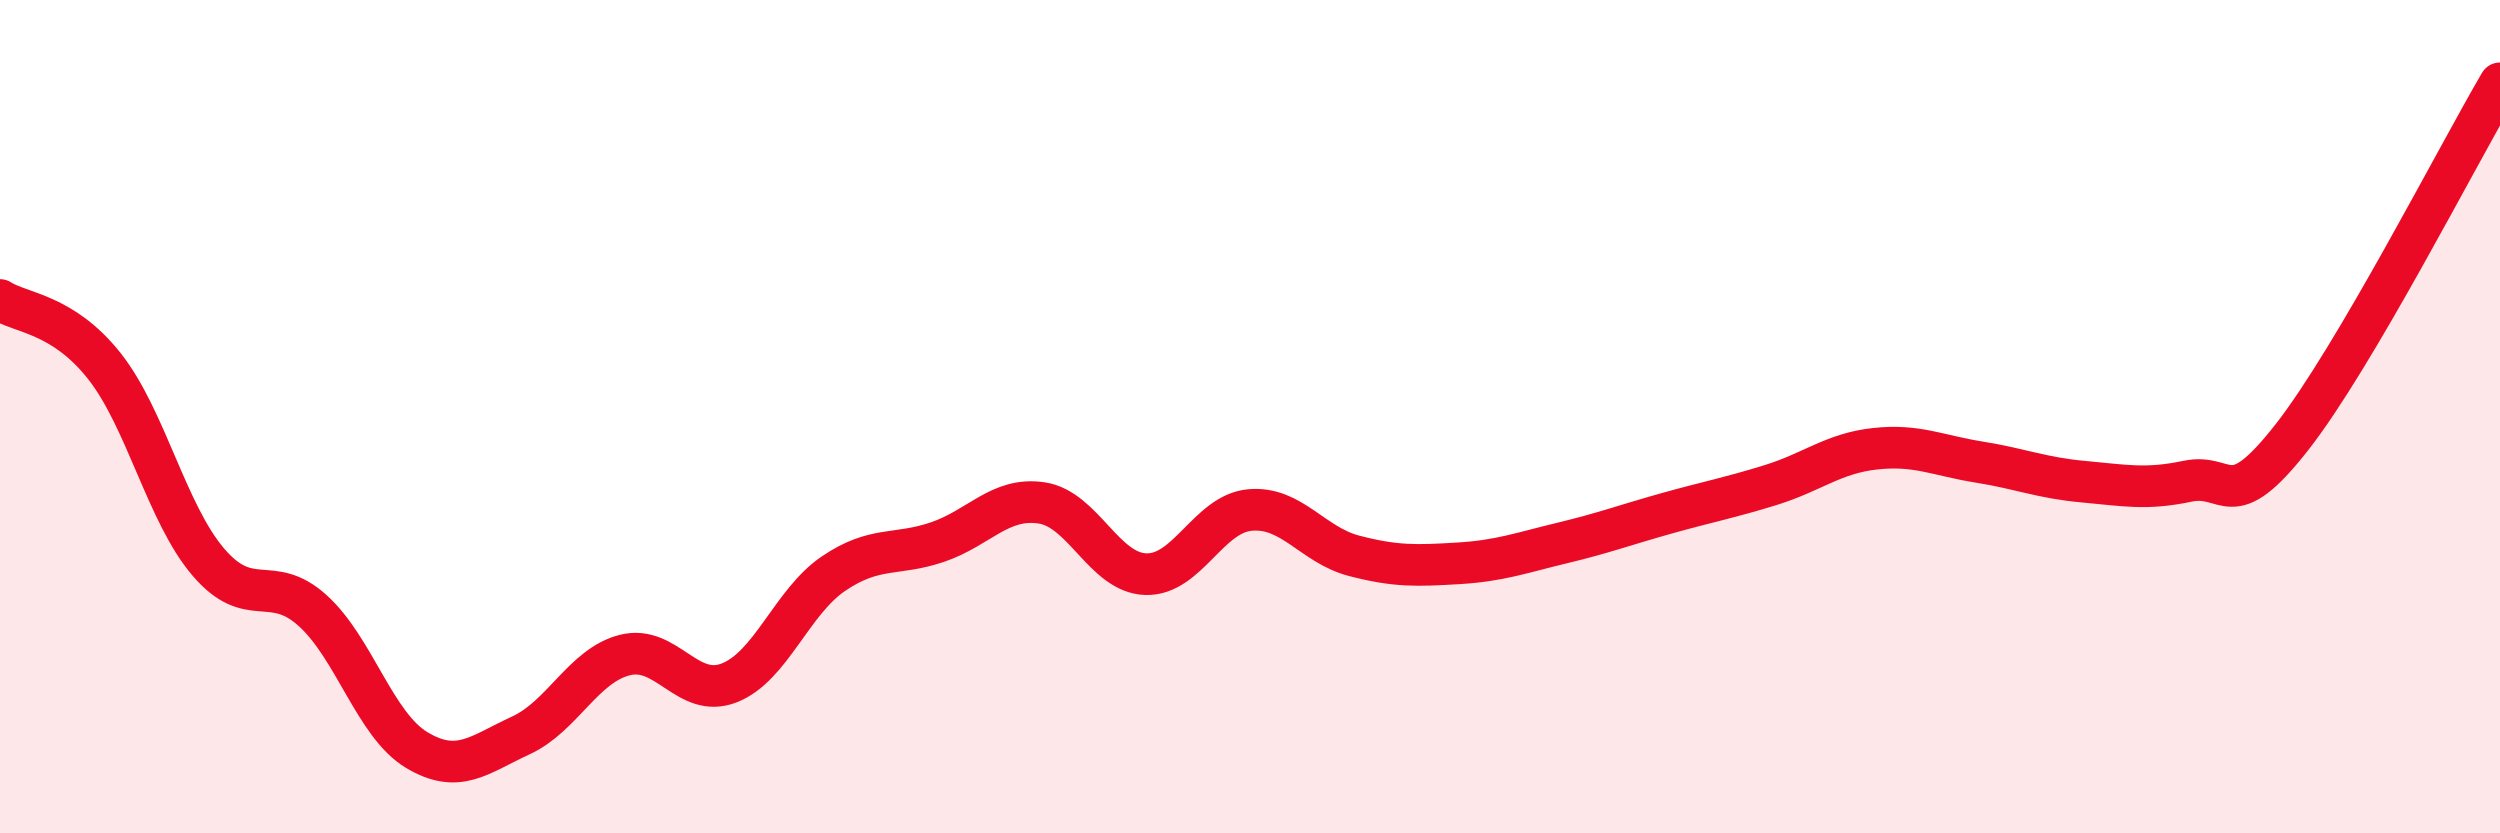 
    <svg width="60" height="20" viewBox="0 0 60 20" xmlns="http://www.w3.org/2000/svg">
      <path
        d="M 0,7.2 C 0.5,7.52 1.5,7.52 2.5,8.78 C 3.5,10.04 4,12.32 5,13.49 C 6,14.66 6.5,13.75 7.5,14.65 C 8.5,15.55 9,17.4 10,18 C 11,18.6 11.5,18.11 12.5,17.65 C 13.5,17.19 14,15.97 15,15.72 C 16,15.47 16.5,16.78 17.5,16.39 C 18.5,16 19,14.45 20,13.77 C 21,13.09 21.5,13.35 22.5,13.01 C 23.5,12.67 24,11.92 25,12.07 C 26,12.22 26.5,13.75 27.5,13.78 C 28.5,13.81 29,12.33 30,12.24 C 31,12.15 31.5,13.08 32.5,13.34 C 33.5,13.6 34,13.58 35,13.52 C 36,13.46 36.5,13.27 37.5,13.03 C 38.5,12.79 39,12.6 40,12.32 C 41,12.04 41.5,11.95 42.5,11.64 C 43.5,11.33 44,10.88 45,10.77 C 46,10.66 46.5,10.93 47.5,11.09 C 48.5,11.25 49,11.47 50,11.56 C 51,11.65 51.5,11.76 52.5,11.55 C 53.5,11.34 53.5,12.41 55,10.5 C 56.5,8.59 59,3.7 60,2L60 20L0 20Z"
        fill="#EB0A25"
        opacity="0.1"
        stroke-linecap="round"
        stroke-linejoin="round"
      />
      <path
        d="M 0,7.2 C 0.5,7.52 1.5,7.52 2.5,8.78 C 3.5,10.04 4,12.32 5,13.49 C 6,14.66 6.5,13.75 7.5,14.65 C 8.5,15.55 9,17.4 10,18 C 11,18.6 11.5,18.11 12.5,17.65 C 13.5,17.19 14,15.97 15,15.72 C 16,15.47 16.5,16.78 17.5,16.39 C 18.5,16 19,14.45 20,13.77 C 21,13.09 21.5,13.35 22.5,13.01 C 23.5,12.67 24,11.92 25,12.07 C 26,12.22 26.5,13.75 27.5,13.78 C 28.5,13.81 29,12.33 30,12.24 C 31,12.15 31.5,13.08 32.5,13.34 C 33.5,13.6 34,13.58 35,13.52 C 36,13.46 36.5,13.27 37.5,13.03 C 38.5,12.79 39,12.6 40,12.32 C 41,12.04 41.5,11.95 42.5,11.64 C 43.5,11.33 44,10.88 45,10.77 C 46,10.66 46.5,10.93 47.5,11.09 C 48.5,11.25 49,11.47 50,11.56 C 51,11.65 51.5,11.76 52.5,11.55 C 53.5,11.34 53.5,12.41 55,10.5 C 56.5,8.59 59,3.7 60,2"
        stroke="#EB0A25"
        stroke-width="1"
        fill="none"
        stroke-linecap="round"
        stroke-linejoin="round"
      />
    </svg>
  